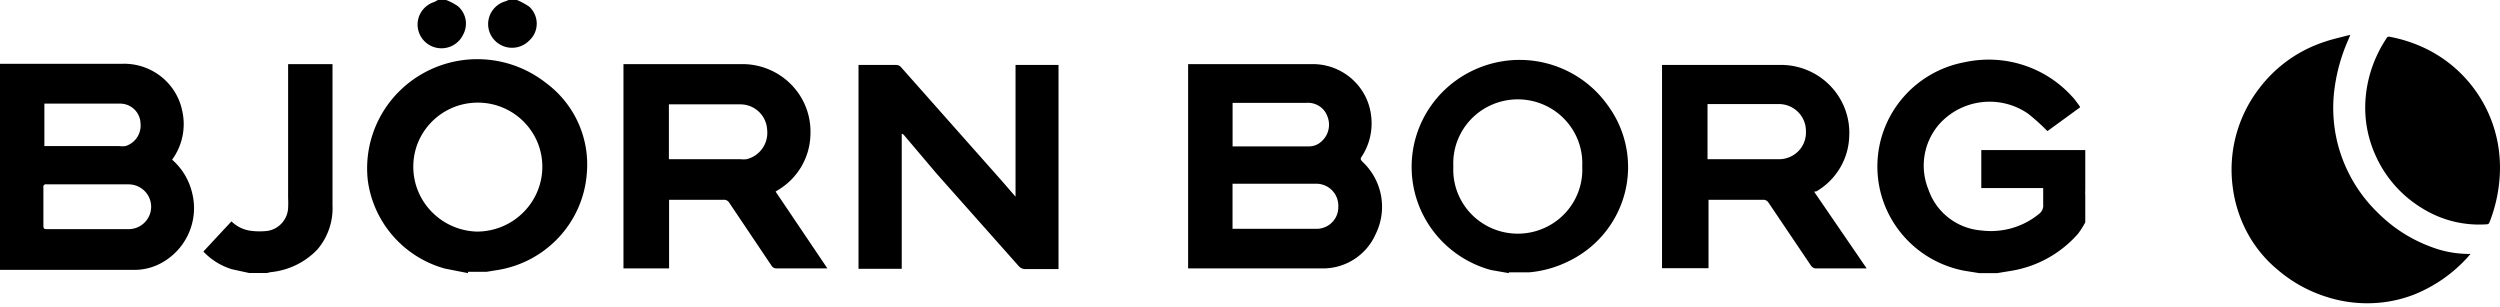 <?xml version="1.0" encoding="UTF-8"?> <svg xmlns="http://www.w3.org/2000/svg" viewBox="0 0 285 35" fill-rule="nonzero" fill="#000"><path d="M225.624 31.136l-1.624-.26c-5.783-1.065-9.978-6.066-9.978-11.895S218.217 8.15 224 7.086c4.463-.96 9.103.513 12.17 3.867.28.277.504.6.747.925s.13.204.224.35l-3.733 2.72a22.86 22.86 0 0 0-2.22-1.998c-3.23-2.22-7.63-1.66-10.192 1.295a7.2 7.2 0 0 0-1.139 7.4c.894 2.584 3.246 4.398 5.992 4.625 2.348.3 4.72-.36 6.552-1.85a1.2 1.2 0 0 0 .523-1.129v-1.85h-7.056v-4.33h11.853a2.97 2.97 0 0 1 0 .296V21.7a4.87 4.87 0 0 0 0 .592v3.052a10.18 10.18 0 0 1-.803 1.277 12.89 12.89 0 0 1-7.653 4.255l-1.587.26h-2.053zm-53.63 0l-2.016-.352c-5.238-1.422-8.916-6.08-9.048-11.46s3.3-10.2 8.473-11.885 10.82.206 13.922 4.624a11.84 11.84 0 0 1 1.915 9.885c-.865 3.415-3.204 6.275-6.395 7.82a12.5 12.5 0 0 1-4.499 1.276h-2.333l-.02.093zm8.38-12.154c.137-2.688-1.233-5.233-3.562-6.617a7.41 7.41 0 0 0-7.568 0c-2.33 1.385-3.698 3.93-3.562 6.617-.137 2.688 1.233 5.233 3.562 6.617a7.41 7.41 0 0 0 7.568 0c2.33-1.385 3.698-3.93 3.562-6.617h0zM53.35 31.136l-2.632-.518c-4.705-1.3-8.166-5.28-8.792-10.082-.545-5 1.985-9.816 6.42-12.24a12.66 12.66 0 0 1 13.872 1.14C65.47 11.83 67.24 15.72 66.9 19.72c-.4 5.67-4.74 10.294-10.416 11.1l-1.008.166H53.35v.148zm1.008-4.736c4.124 0 7.467-3.313 7.467-7.4 0-4.026-3.293-7.3-7.355-7.3s-7.355 3.263-7.355 7.3c-.002 4.002 3.207 7.28 7.243 7.4h0zm-25.89 4.736l-2.035-.444a7.48 7.48 0 0 1-3.248-2.017l3.2-3.44a3.84 3.84 0 0 0 2.203 1.073 7.42 7.42 0 0 0 1.997 0c1.27-.247 2.205-1.326 2.26-2.608a11 11 0 0 0 0-1.11V7.308h5.06v16.077a7.23 7.23 0 0 1-1.736 5.069 8.49 8.49 0 0 1-5.32 2.572l-.4.093h-2.053l.075.018zM50.867 0a7.23 7.23 0 0 1 1.307.685 2.61 2.61 0 0 1 .635 3.238 2.73 2.73 0 0 1-2.98 1.535 2.71 2.71 0 0 1-2.22-2.5c-.072-1.24.718-2.37 1.916-2.736l.4-.222h.952zm8.063 0a7.75 7.75 0 0 1 1.4.759c.546.497.856 1.2.856 1.933a2.58 2.58 0 0 1-.856 1.933 2.74 2.74 0 0 1-3.07.585c-1.047-.465-1.687-1.525-1.606-2.657s.87-2.093 1.97-2.405L57.98 0h.952zM0 30.655V7.27h14.02c3.27-.063 6.116 2.205 6.757 5.384.405 1.807.062 3.7-.952 5.254l-.205.296c1.117.975 1.905 2.267 2.26 3.7.86 3.228-.65 6.617-3.64 8.16a6.45 6.45 0 0 1-2.912.703H0v-.1zm10.155-4.532h4.5c1.423 0 2.576-1.143 2.576-2.553s-1.153-2.553-2.576-2.553H5.32a.3.3 0 0 0-.299.074c-.078.078-.107.192-.074.296v4.366c0 .315.112.37.392.37h4.816zM5.06 16.65h8.493a2.8 2.8 0 0 0 .765 0 2.45 2.45 0 0 0 1.7-2.6c-.04-1.24-1.062-2.23-2.315-2.238H5.06v4.828zm130.385 13.986V7.308h14.3c3.34.048 6.134 2.525 6.552 5.8.236 1.683-.155 3.393-1.1 4.8-.168.26 0 .37.112.518 2.294 2.138 2.9 5.515 1.493 8.307-1.076 2.413-3.518 3.94-6.18 3.866h-15.176v.018zm5.06-4.55h9.67c.66-.024 1.28-.307 1.73-.786a2.45 2.45 0 0 0 .661-1.767 2.49 2.49 0 0 0-.69-1.813 2.53 2.53 0 0 0-1.791-.777h-9.576v5.143zm0-9.398h8.7a2.08 2.08 0 0 0 1.475-.592 2.54 2.54 0 0 0 .635-2.85c-.36-.983-1.34-1.605-2.4-1.517h-8.4v4.92l-.02.037zm-52.08 5.162l5.9 8.75h-5.768c-.253.017-.493-.113-.616-.333l-4.797-7.14a.69.69 0 0 0-.653-.352h-6.216V30.6h-5.2V7.308H84.7a7.8 7.8 0 0 1 5.557 2.391c1.45 1.5 2.22 3.538 2.133 5.62-.048 2.576-1.412 4.952-3.62 6.3l-.355.222zm-12.17-3.7h8.176a3.02 3.02 0 0 0 .672 0 3.09 3.09 0 0 0 2.352-3.348 3.05 3.05 0 0 0-3.061-2.905h-8.14v6.253zm130.554 3.7l5.992 8.75h-5.86a.73.73 0 0 1-.485-.314l-4.853-7.196a.73.73 0 0 0-.485-.315h-6.347v7.8h-5.3V7.4h13.46c2.166-.024 4.244.845 5.738 2.4s2.27 3.654 2.14 5.797c-.096 2.567-1.503 4.908-3.733 6.216l-.26.037zm-12.152-3.7h8.14c.835.006 1.636-.327 2.217-.92a3.02 3.02 0 0 0 .863-2.224 3.06 3.06 0 0 0-.874-2.213c-.58-.593-1.374-.927-2.206-.932h-8.14v6.3zM120.68 30.673h-3.733c-.324.02-.638-.117-.84-.37l-9.333-10.508-3.696-4.366c-.07-.092-.168-.157-.28-.185v15.4H97.87V7.4h4.312a.77.77 0 0 1 .504.222l11.48 12.95 1.605 1.85V7.4h4.9v23.273h.02zM267.93 4l-.338.797a20.2 20.2 0 0 0-1.431 5.114c-.355 2.438-.163 4.924.563 7.28.83 2.657 2.3 5.07 4.308 7.025 1.783 1.797 3.954 3.17 6.35 4.014a12.04 12.04 0 0 0 4.002.717h.257l-.402.462a16.59 16.59 0 0 1-5.883 4.11 14.59 14.59 0 0 1-4.276 1.004 15.13 15.13 0 0 1-5.77-.653 15.89 15.89 0 0 1-5.738-3.186 14.19 14.19 0 0 1-3.215-3.855 14.98 14.98 0 0 1-1.8-5.305 15.18 15.18 0 0 1 2.958-11.4 15.29 15.29 0 0 1 7.523-5.37c.884-.303 1.784-.494 2.684-.733l.2-.032zM285 19.166a17.18 17.18 0 0 1-1.206 6.197c-.043.13-.168.214-.305.207a12.27 12.27 0 0 1-7.442-1.88 13.42 13.42 0 0 1-5.353-6.245 13.11 13.11 0 0 1-1.03-6.038 14.24 14.24 0 0 1 1.479-5.448c.273-.574.6-1.1.916-1.593a.29.29 0 0 1 .354-.175 16.29 16.29 0 0 1 3.761 1.179 14.99 14.99 0 0 1 6.012 4.938 14.95 14.95 0 0 1 2.572 6.085 15.43 15.43 0 0 1 .24 2.772z"></path></svg> 